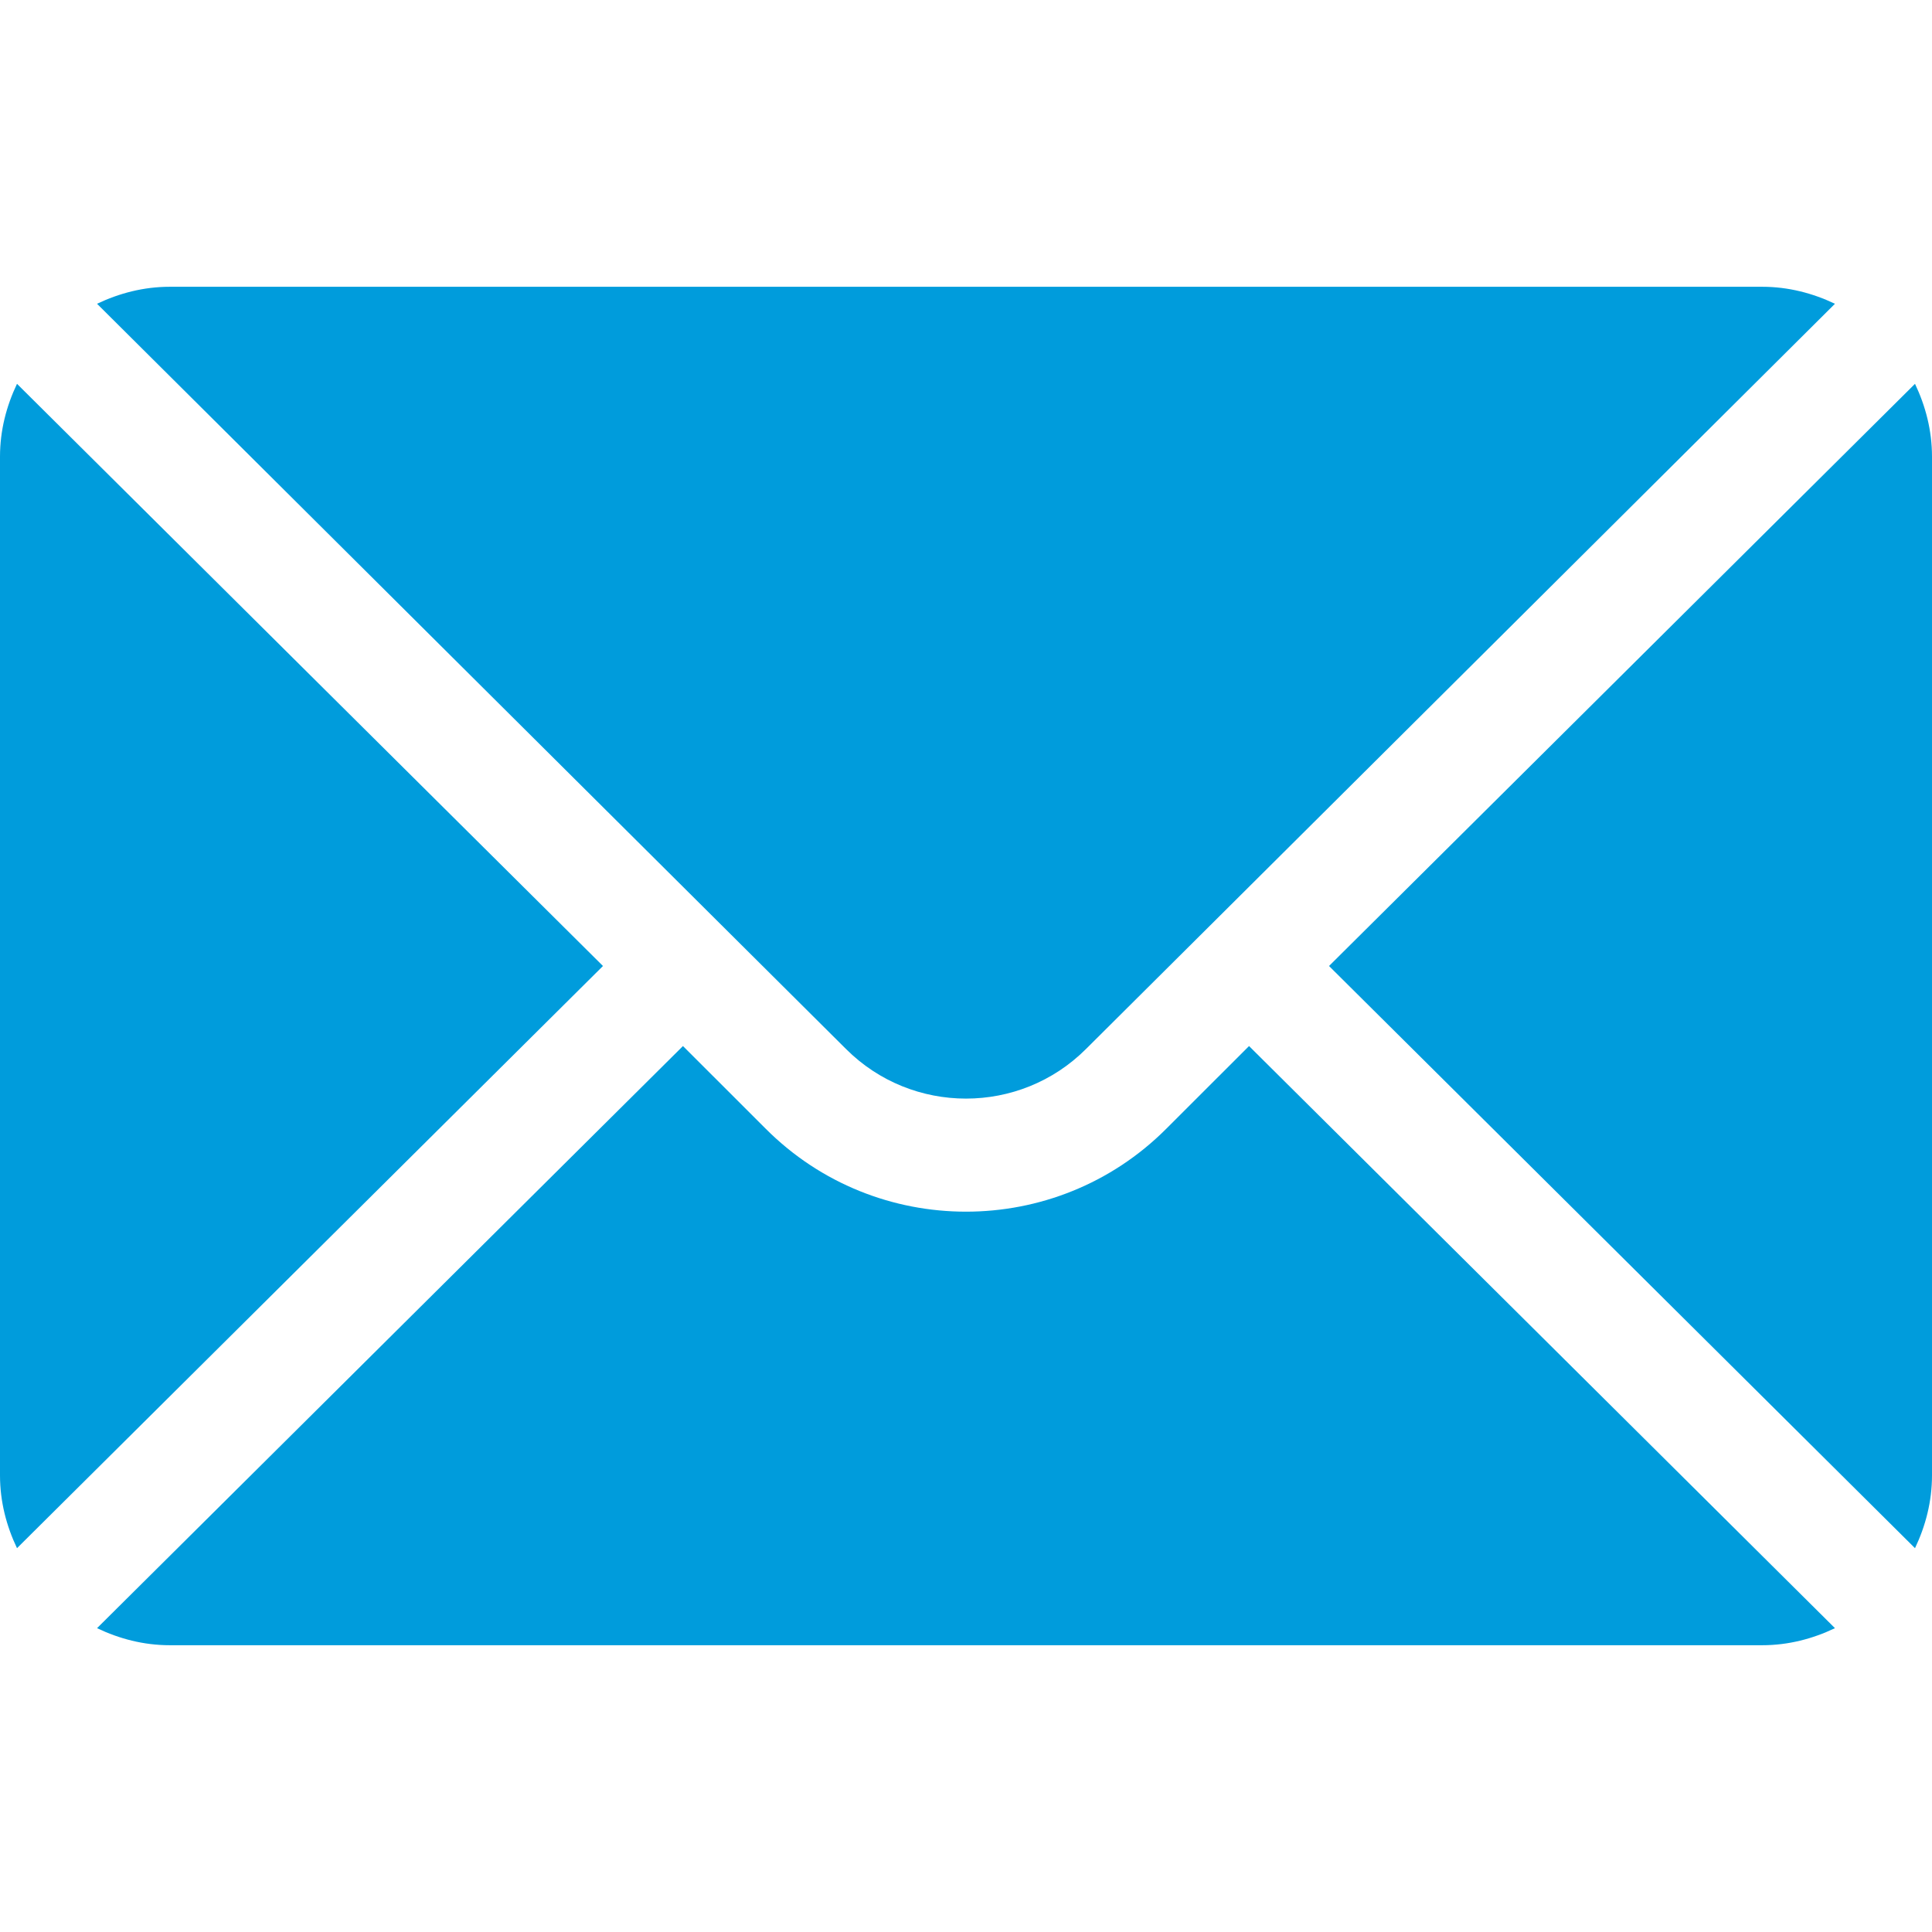 <svg width="30" height="30" viewBox="0 0 30 30" fill="none" xmlns="http://www.w3.org/2000/svg">
<g clip-path="url(#clip0_129_517)">
<path d="M29.736 5.96L20.637 15L29.736 24.04C29.9 23.696 30 23.316 30 22.91V7.09C30 6.684 29.9 6.304 29.736 5.96Z" fill="#009CDC"/>
<path d="M27.363 4.453H2.637C2.231 4.453 1.851 4.553 1.507 4.717L13.136 16.288C14.164 17.316 15.836 17.316 16.864 16.288L28.493 4.717C28.149 4.553 27.769 4.453 27.363 4.453Z" fill="#009CDC"/>
<path d="M0.264 5.96C0.1 6.304 0 6.684 0 7.09V22.91C0 23.316 0.1 23.696 0.264 24.04L9.363 15L0.264 5.96Z" fill="#009CDC"/>
<path d="M19.395 16.243L18.107 17.53C16.394 19.243 13.606 19.243 11.893 17.53L10.605 16.243L1.507 25.282C1.851 25.447 2.231 25.547 2.637 25.547H27.363C27.769 25.547 28.149 25.447 28.493 25.282L19.395 16.243Z" fill="#009CDC"/>
</g>
<defs>
<clipPath id="clip0_129_517">
<rect width="30" height="30" fill="white"/>
</clipPath>
</defs>
</svg>
